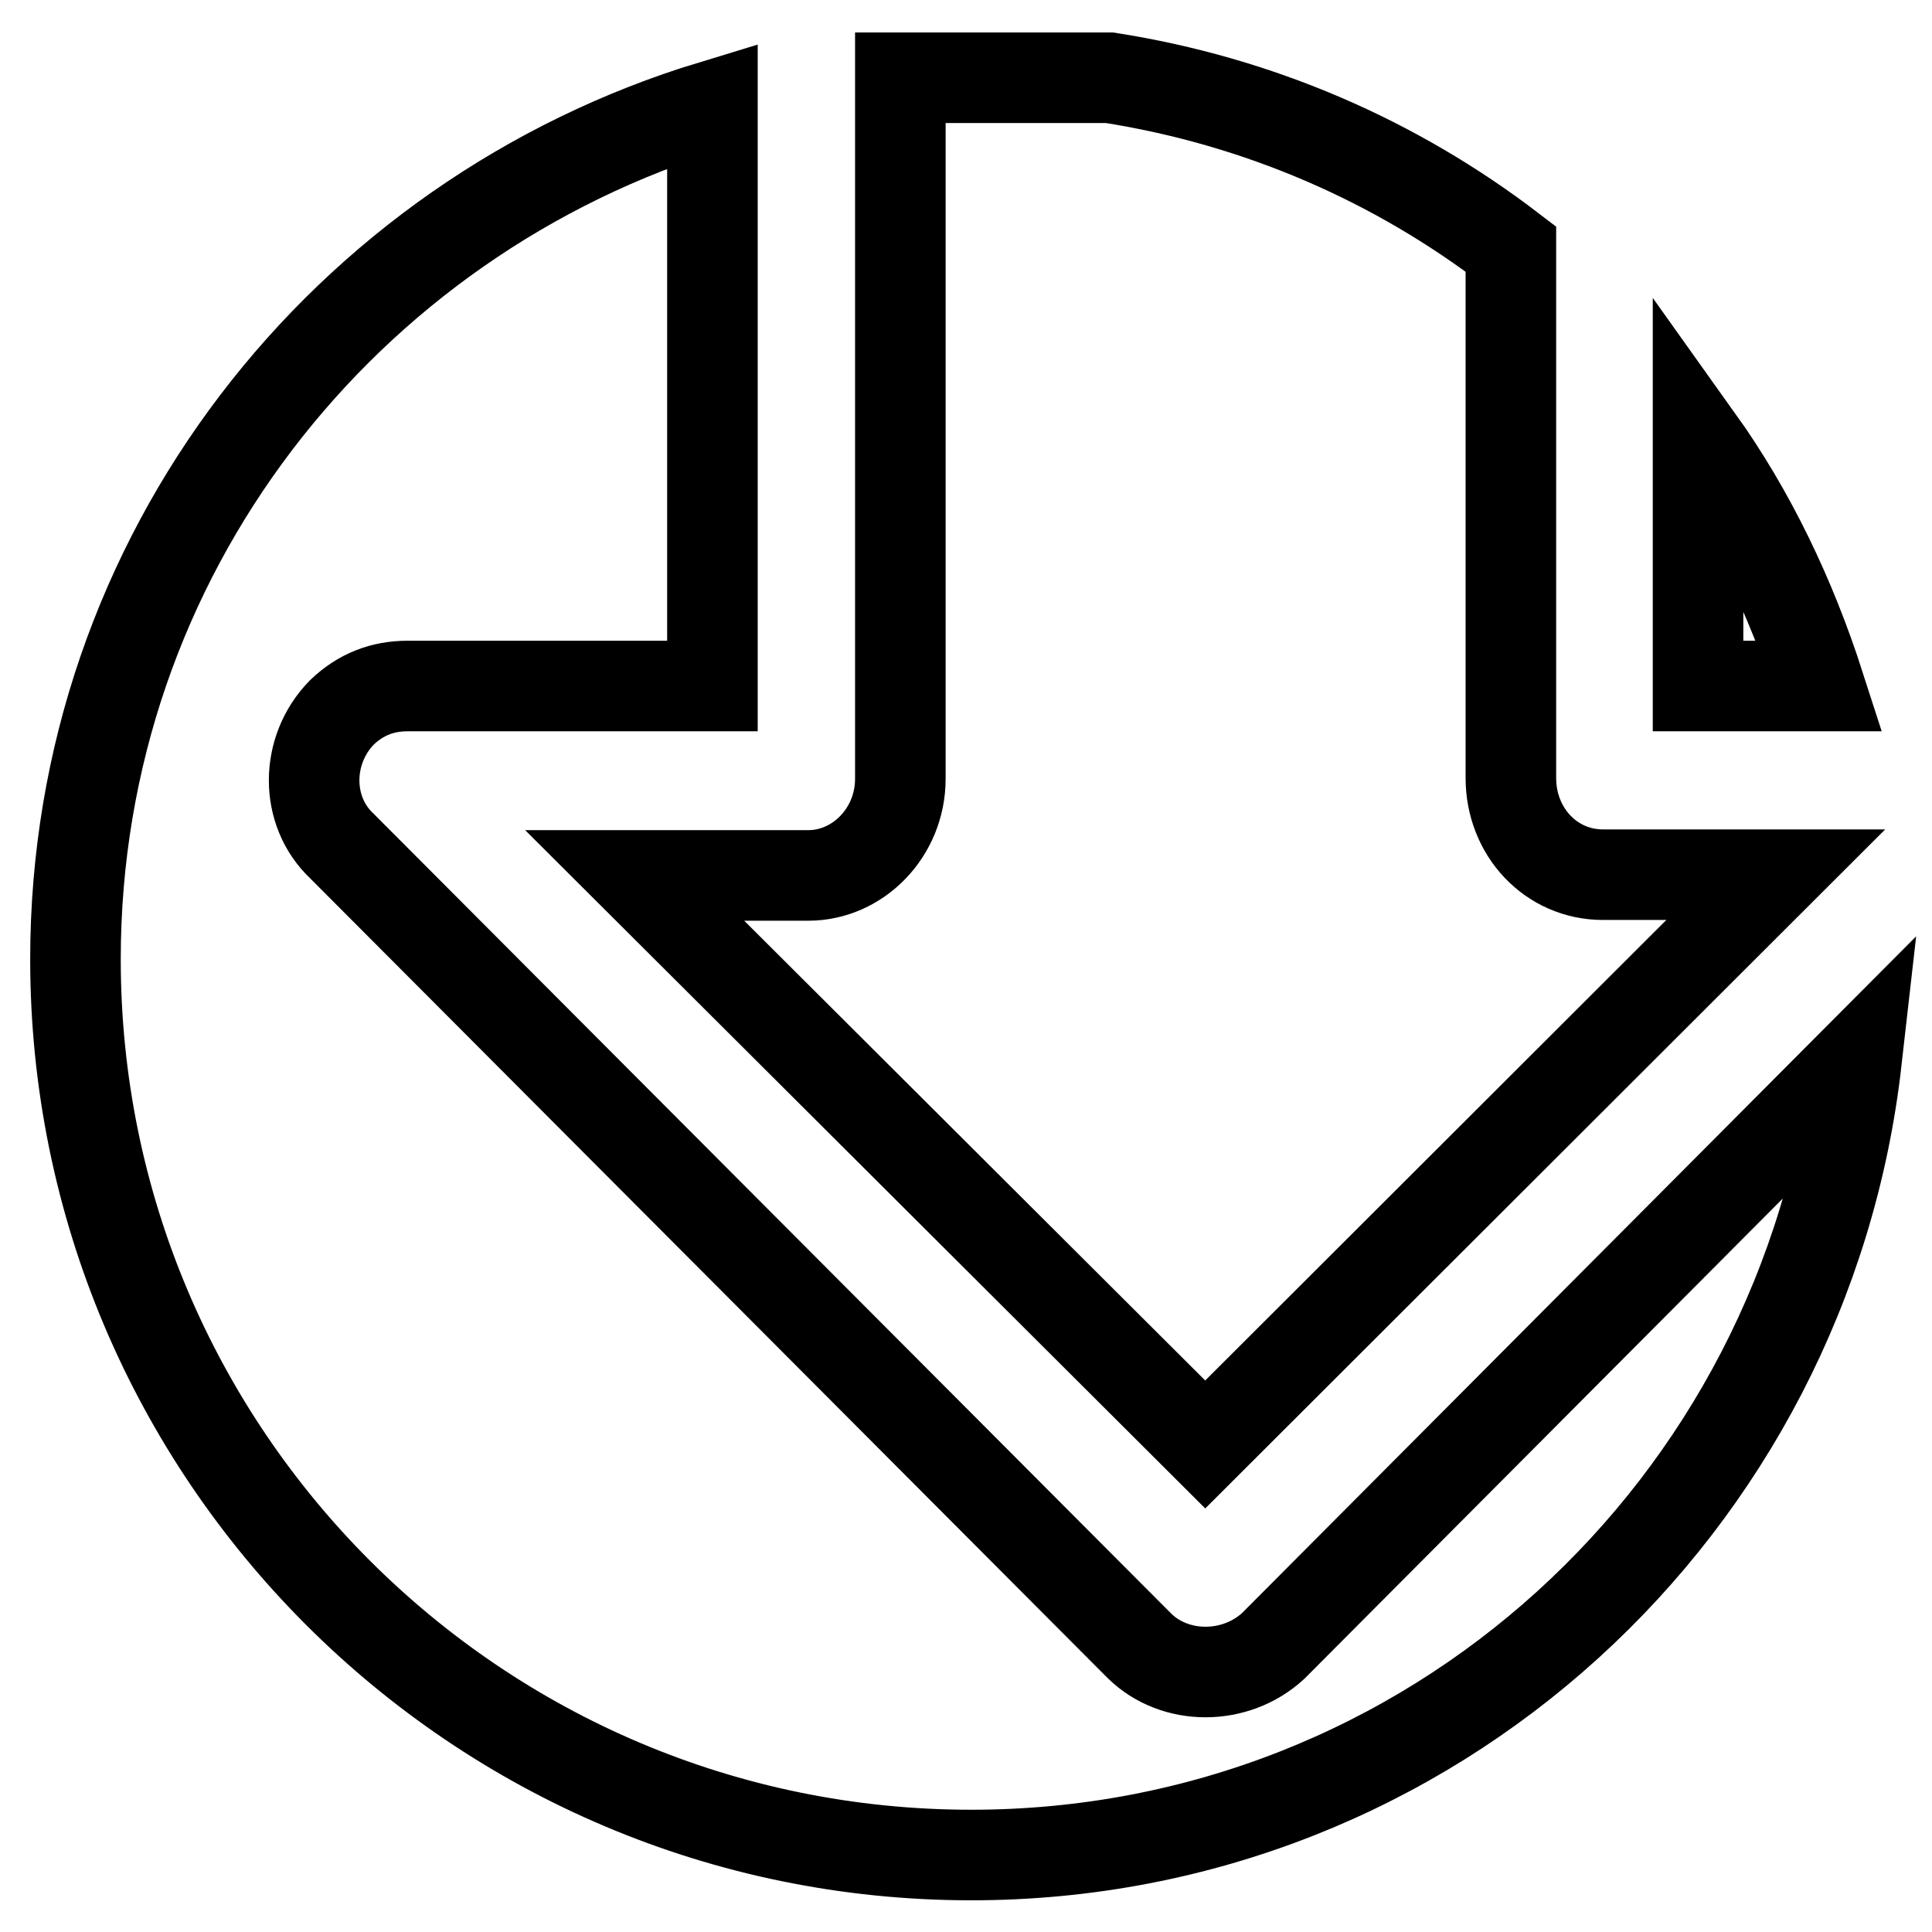 <?xml version="1.0" encoding="utf-8"?>
<!-- Svg Vector Icons : http://www.onlinewebfonts.com/icon -->
<!DOCTYPE svg PUBLIC "-//W3C//DTD SVG 1.1//EN" "http://www.w3.org/Graphics/SVG/1.1/DTD/svg11.dtd">
<svg version="1.1" xmlns="http://www.w3.org/2000/svg" xmlns:xlink="http://www.w3.org/1999/xlink" x="0px" y="0px" viewBox="0 0 256 256" enable-background="new 0 0 256 256" xml:space="preserve">
<g> <path stroke-width="12" fill-opacity="0" stroke="#000000"  d="M159.7,191.4l75.6-75.5h-22.6h-0.3c-6.9,0-12.2-5.7-12.2-12.8V33c-15.3-11.7-33.4-19.6-53.2-22.7h-27.7 v92.7v0.2c0,7.1-5.6,12.8-12.2,12.8h-23L159.7,191.4z M168.7,218.1c-5,4.6-13,4.6-17.7,0l-105.7-106c-4.9-4.6-4.9-12.7,0-17.7 c2.5-2.4,5.4-3.5,8.7-3.5h40.4V14C45.7,28.8,10,73.5,10,127.1c0,65.5,53.1,118.7,118.7,118.7c61,0,110.6-46.2,117.3-105.3 L168.7,218.1z M225,58.2v32.7h16.1C237.3,79.1,232,68,225,58.2z"/></g>
</svg>